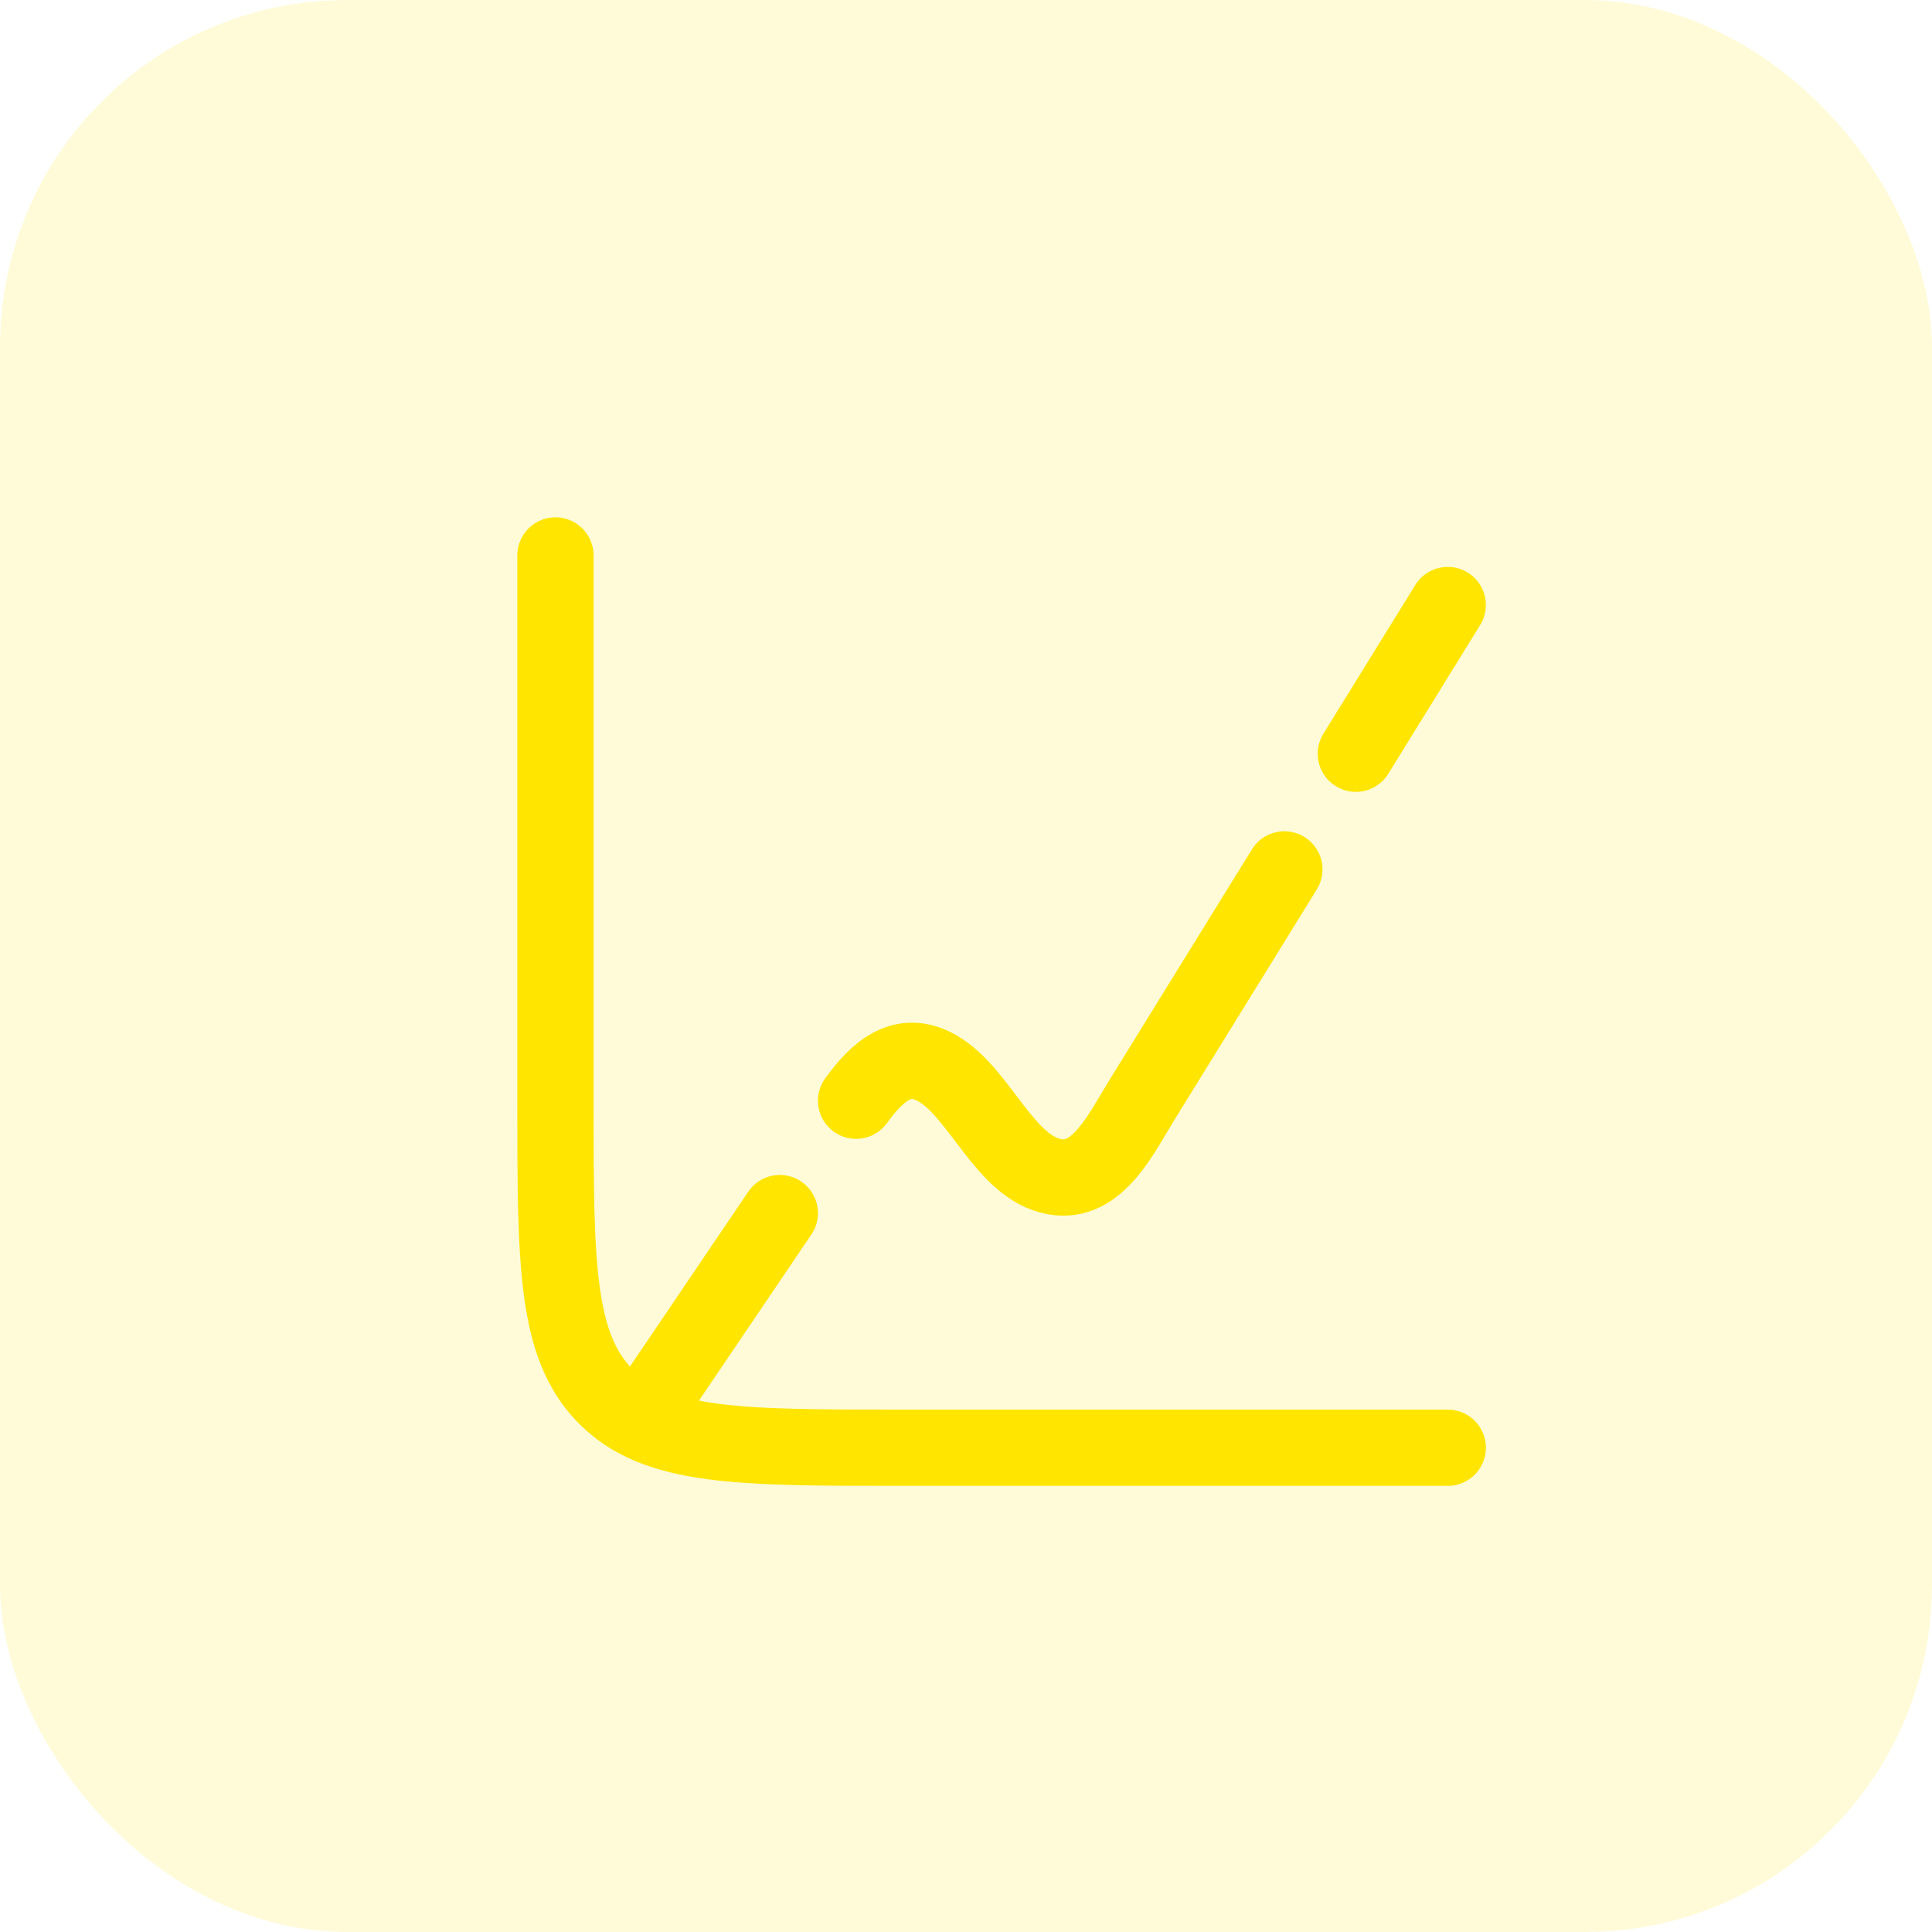 <svg width="38" height="38" viewBox="0 0 38 38" fill="none" xmlns="http://www.w3.org/2000/svg">
<rect width="38" height="38" rx="6.825" fill="#FFE600" fill-opacity="0.15"/>
<path d="M28.475 28.475H17.75C14.533 28.475 12.924 28.475 11.924 27.476C10.925 26.476 10.925 24.867 10.925 21.65V10.925" stroke="#FFE500" stroke-width="1.5" stroke-linecap="round"/>
<path d="M25.262 17.1L22.46 21.635C22.052 22.296 21.588 23.294 20.748 23.146C19.76 22.972 19.285 21.499 18.435 21.011C17.743 20.614 17.243 21.092 16.838 21.65M28.475 11.9L26.668 14.825M12.875 27.5L15.338 23.86" stroke="#FFE500" stroke-width="1.5" stroke-linecap="round" stroke-linejoin="round"/>
</svg>
